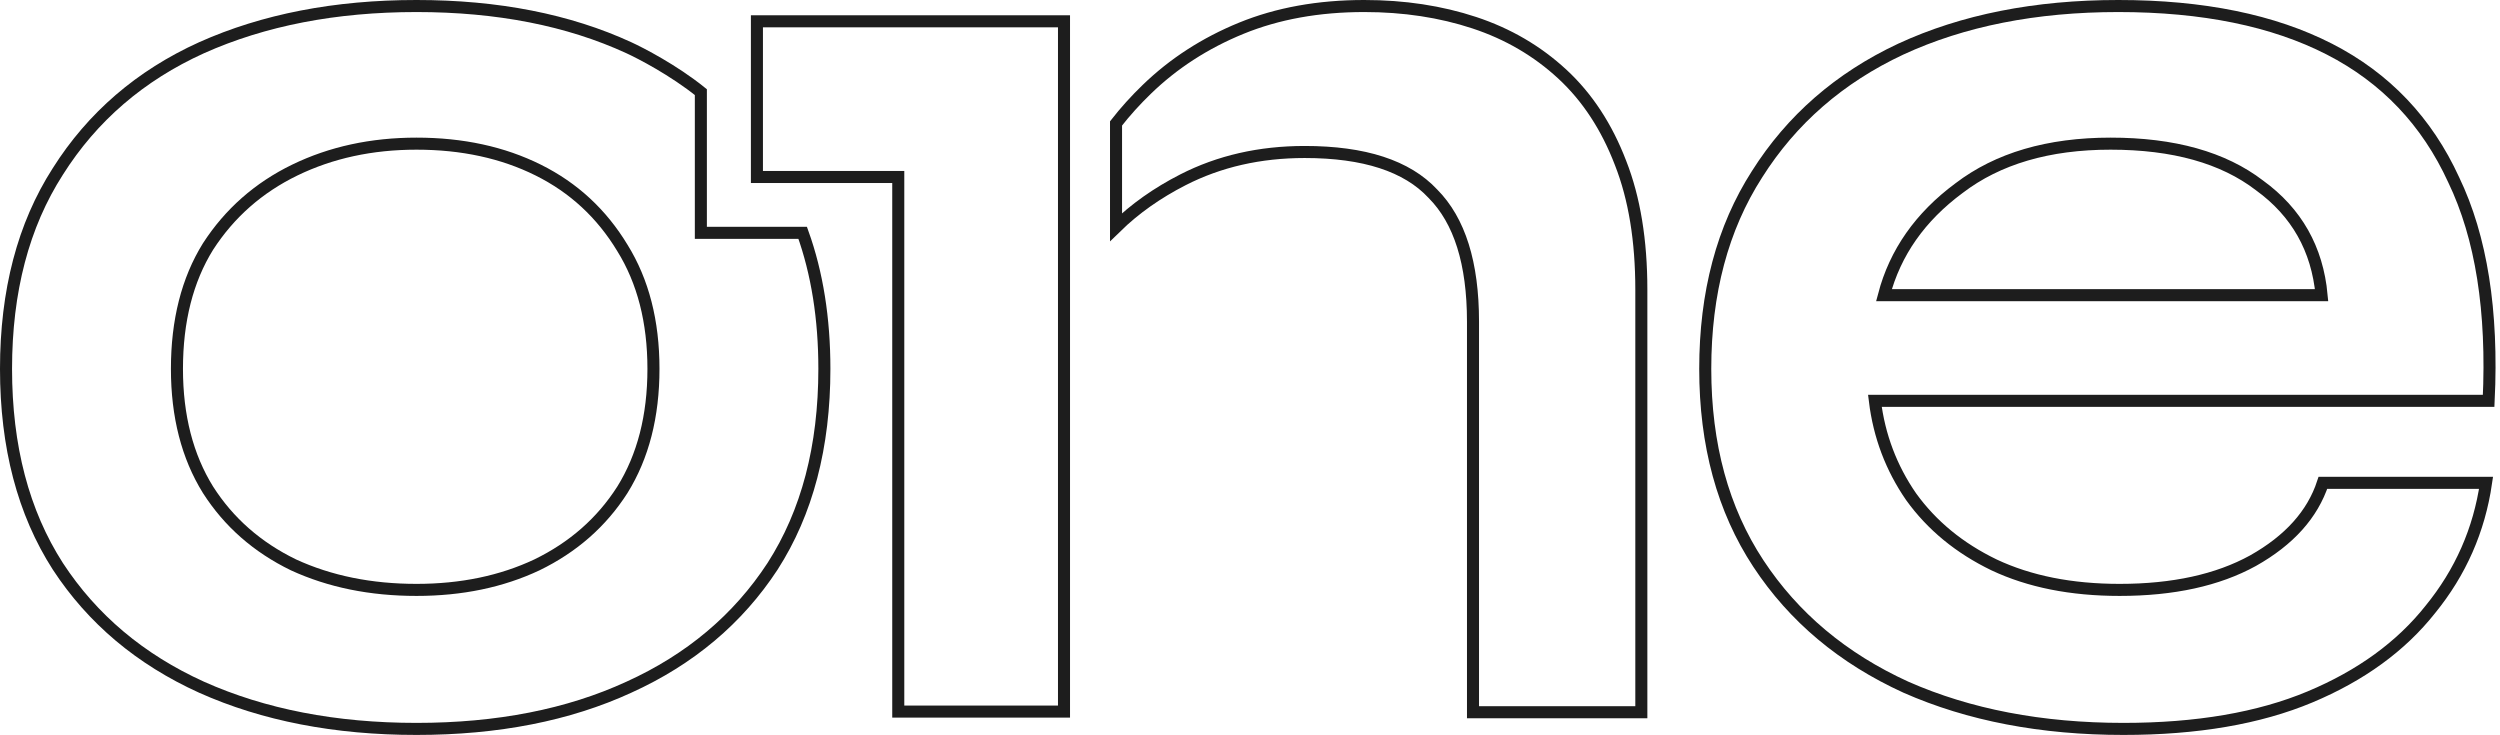 <?xml version="1.0" encoding="utf-8"?>
<svg xmlns="http://www.w3.org/2000/svg" fill="none" height="100%" overflow="visible" preserveAspectRatio="none" style="display: block;" viewBox="0 0 415 122" width="100%">
<g id="ONE">
<path clip-rule="evenodd" d="M116.342 15.293V38.654H133.246C135.647 45.342 136.847 52.867 136.847 61.231C136.847 74.154 133.981 85.077 128.249 94C122.517 102.769 114.564 109.462 104.39 114.077C94.359 118.692 82.608 121 69.138 121C55.668 121 43.775 118.692 33.457 114.077C23.283 109.462 15.33 102.769 9.598 94C3.866 85.077 1 74.154 1 61.231C1 48.308 3.866 37.385 9.598 28.462C15.33 19.385 23.283 12.539 33.457 7.923C43.775 3.308 55.668 1 69.138 1C82.608 1 94.359 3.308 104.39 7.923C106.369 8.834 111.801 11.634 116.342 15.293ZM89.129 93.769C83.253 96.538 76.59 97.923 69.138 97.923C61.544 97.923 54.737 96.538 48.718 93.769C42.7 90.846 37.971 86.692 34.532 81.308C31.093 75.769 29.373 69.077 29.373 61.231C29.373 53.231 31.093 46.462 34.532 40.923C38.114 35.385 42.915 31.154 48.933 28.231C54.952 25.308 61.687 23.846 69.138 23.846C76.733 23.846 83.468 25.308 89.343 28.231C95.219 31.154 99.876 35.462 103.315 41.154C106.754 46.692 108.474 53.385 108.474 61.231C108.474 69.077 106.754 75.769 103.315 81.308C99.876 86.692 95.147 90.846 89.129 93.769Z" fill-rule="evenodd" stroke="#1D1D1D" stroke-width="2"/>
<path d="M125.649 3.536L176.624 3.536V118.123H149.112V29.381H125.649L125.649 3.536Z" stroke="#1D1D1D" stroke-width="2"/>
<path d="M185.261 37.703V20.489C186.797 18.522 188.494 16.641 190.352 14.846C194.794 10.539 200.024 7.154 206.043 4.692C212.061 2.231 218.868 1 226.463 1C233.055 1 239.145 1.923 244.733 3.769C250.322 5.615 255.194 8.462 259.35 12.308C263.505 16.154 266.73 21.077 269.022 27.077C271.315 32.923 272.462 39.923 272.462 48.077V118.231H244.518V53.385C244.518 43.692 242.297 36.615 237.855 32.154C233.556 27.538 226.463 25.231 216.575 25.231C209.124 25.231 202.389 26.769 196.37 29.846C192.086 32.036 188.383 34.655 185.261 37.703Z" stroke="#1D1D1D" stroke-width="2"/>
<path clip-rule="evenodd" d="M385.601 80.154H412.685C411.538 88 408.457 95 403.442 101.154C398.57 107.308 391.906 112.154 383.452 115.692C374.997 119.231 364.68 121 352.499 121C338.886 121 326.849 118.692 316.388 114.077C305.927 109.308 297.759 102.462 291.884 93.538C286.009 84.615 283.071 73.846 283.071 61.231C283.071 48.615 285.937 37.846 291.669 28.923C297.401 19.846 305.354 12.923 315.528 8.154C325.846 3.385 337.883 1 351.64 1C365.683 1 377.362 3.385 386.676 8.154C395.99 12.923 402.869 20.154 407.311 29.846C411.897 39.385 413.831 51.615 413.115 66.538H311.229C311.946 72.385 313.952 77.692 317.248 82.462C320.687 87.231 325.273 91 331.005 93.769C336.88 96.538 343.83 97.923 351.854 97.923C360.739 97.923 368.119 96.308 373.994 93.077C380.013 89.692 383.882 85.385 385.601 80.154ZM350.35 23.846C340.032 23.846 331.649 26.308 325.201 31.231C318.753 36 314.597 41.923 312.734 49H385.386C384.67 41.308 381.231 35.231 375.069 30.769C369.05 26.154 360.811 23.846 350.35 23.846Z" fill-rule="evenodd" stroke="#1D1D1D" stroke-width="2"/>
</g>
</svg>